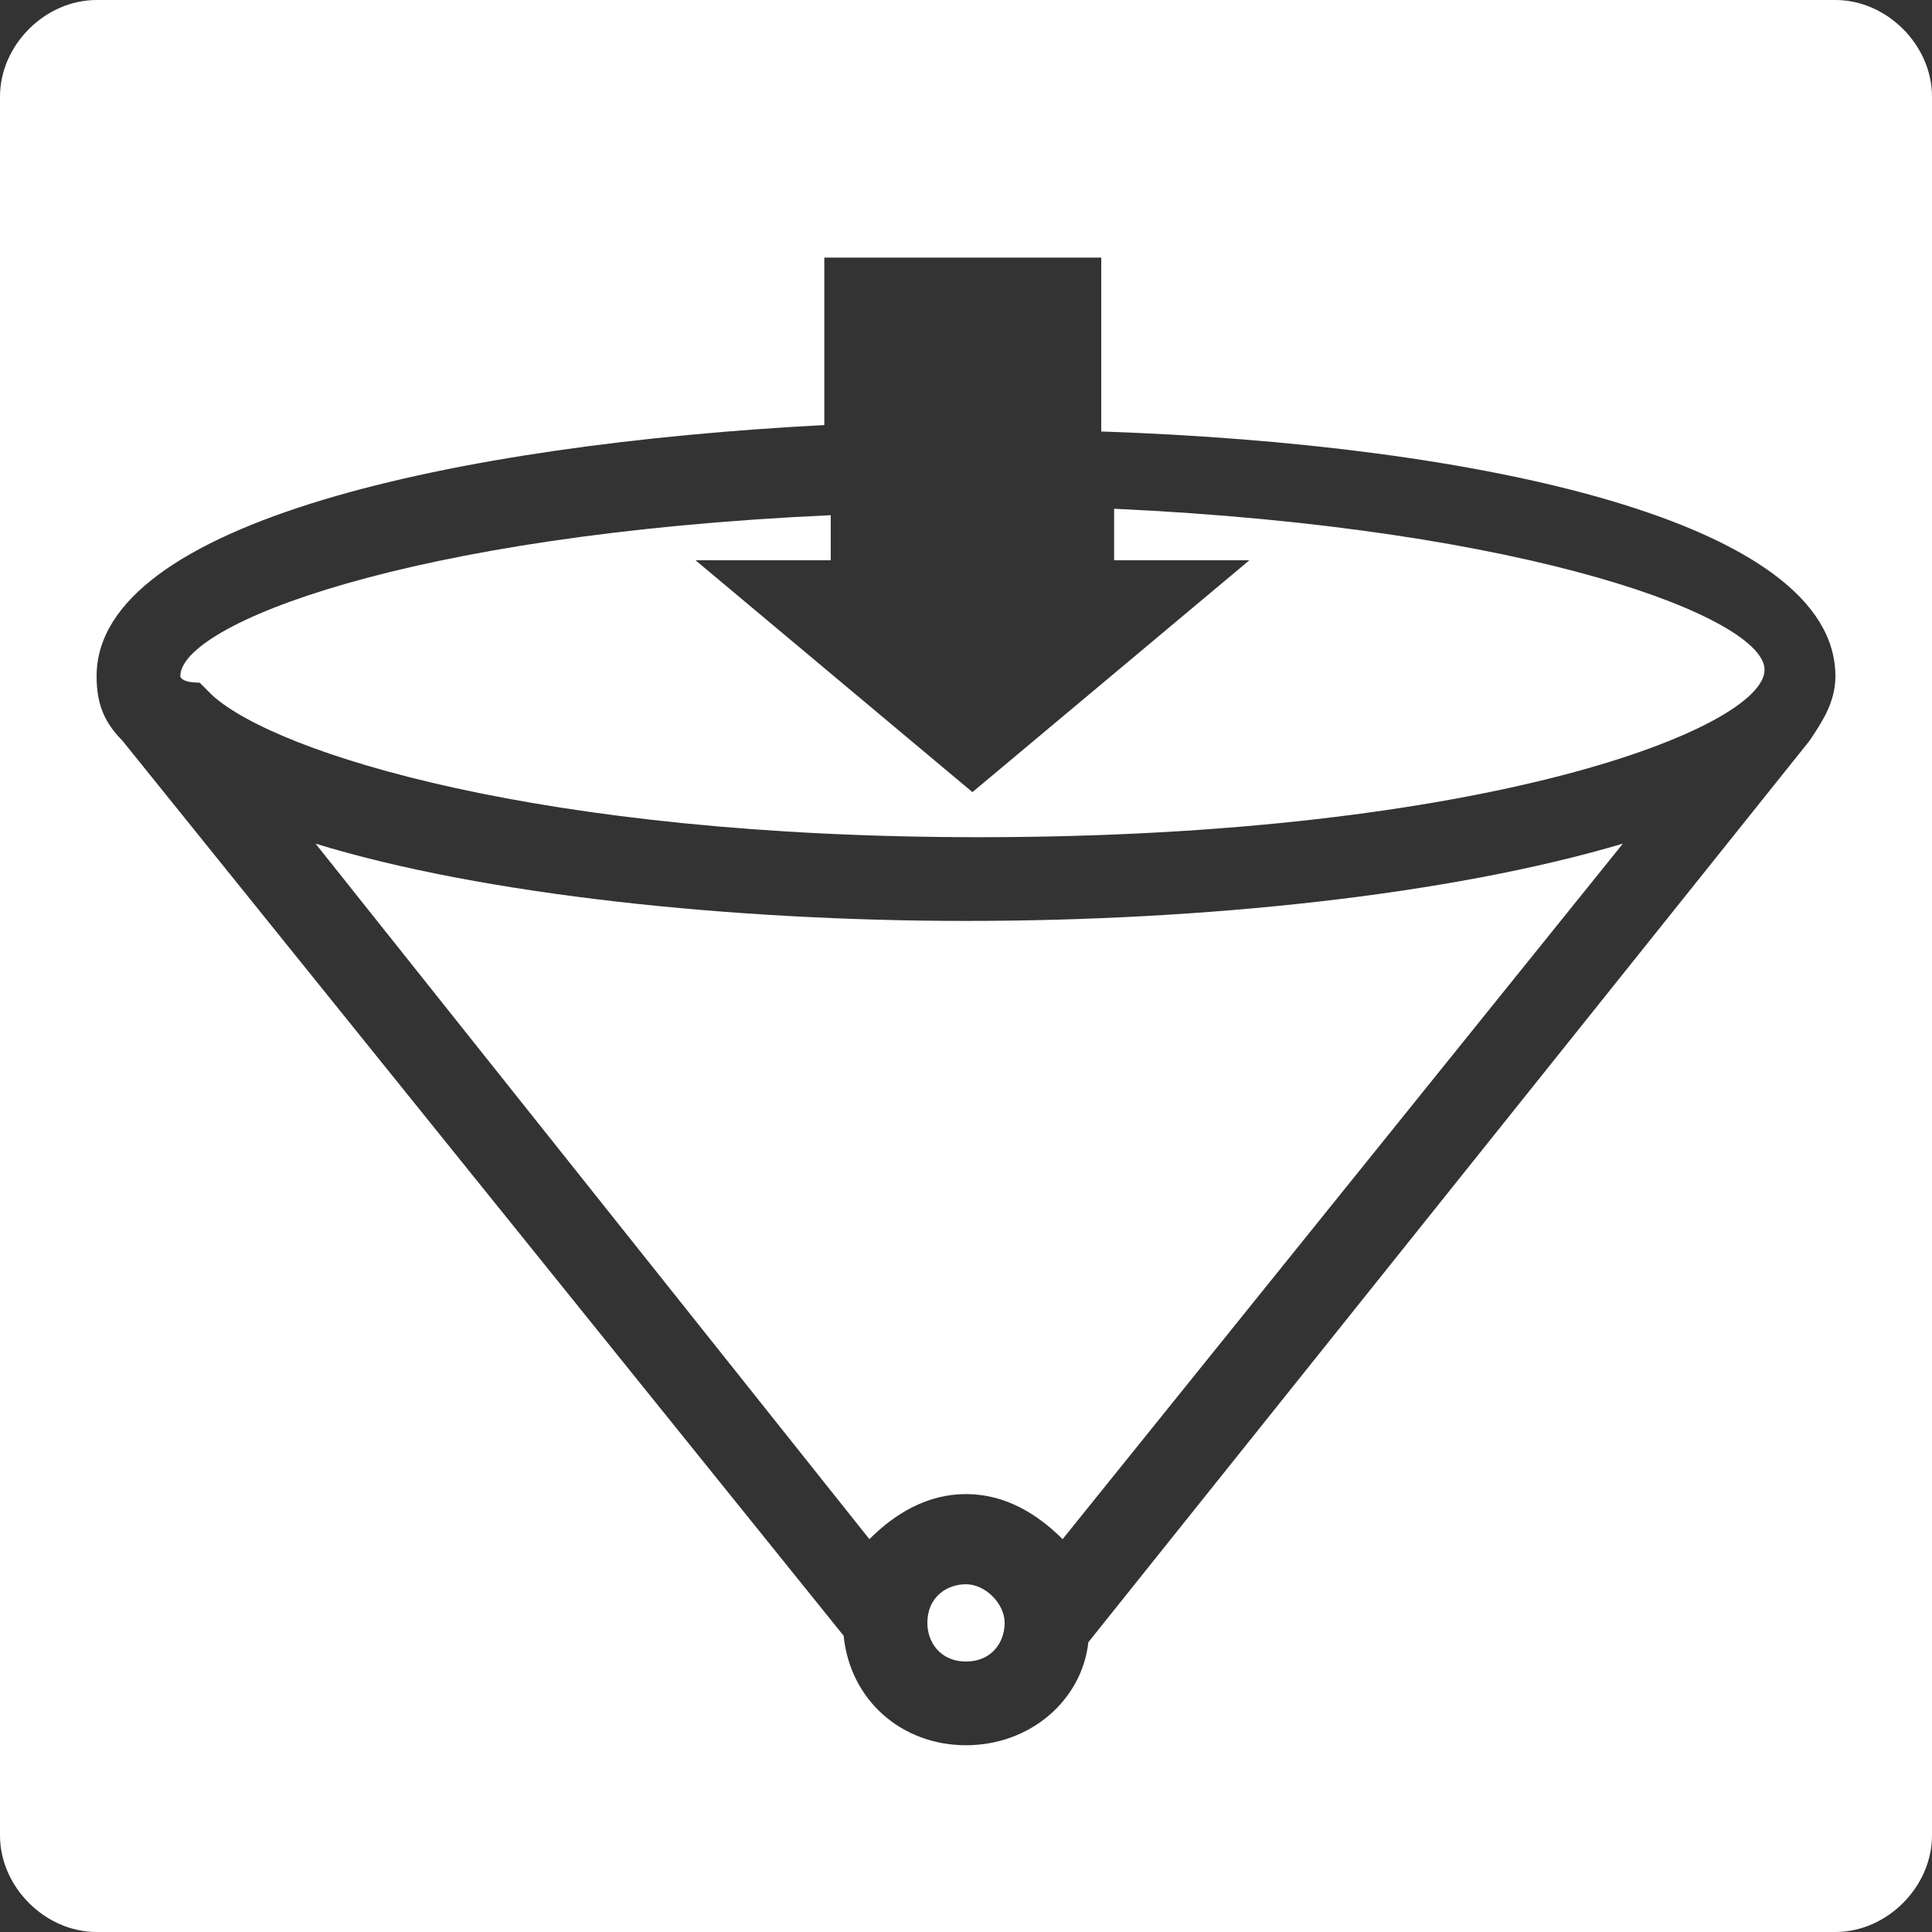 <?xml version="1.0" encoding="utf-8"?>
<!-- Generator: Adobe Illustrator 23.0.2, SVG Export Plug-In . SVG Version: 6.00 Build 0)  -->
<svg version="1.1" id="レイヤー_1" xmlns="http://www.w3.org/2000/svg" xmlns:xlink="http://www.w3.org/1999/xlink" x="0px"
	 y="0px" viewBox="0 0 30 30" style="enable-background:new 0 0 30 30;" xml:space="preserve">
<rect x="0" y="0" width="30" height="30" fill="#333333" stroke="none"/>
<style type="text/css">
	.st0{fill:#FFFFFF;}
</style>
<g>
	<path class="st0" d="M4.9,13.1l8.6,10.8c0.4-0.4,0.9-0.7,1.5-0.7s1.1,0.3,1.5,0.7l8.7-10.8c-2.7,0.8-6.5,1.2-10.2,1.2
		C11.4,14.3,7.5,13.9,4.9,13.1z"/>
	<path class="st0" d="M15,24.6c-0.3,0-0.6,0.2-0.6,0.6c0,0.3,0.2,0.6,0.6,0.6s0.6-0.3,0.6-0.6S15.3,24.6,15,24.6z"/>
	<path class="st0" d="M17.3,7.9v0.8h2.1l-4.3,3.6l-4.3-3.6h2.1V8C6.3,8.3,2.8,9.7,2.8,10.5c0,0,0,0.1,0.3,0.1l0.2,0.2
		c1,0.9,5.1,2.2,11.9,2.2c7.9,0,12.2-1.7,12.2-2.6C27.4,9.6,23.8,8.2,17.3,7.9z"/>
	<path class="st0" d="M28.5,0h-27C0.7,0,0,0.7,0,1.5v27C0,29.3,0.7,30,1.5,30h27c0.8,0,1.5-0.7,1.5-1.5v-27C30,0.7,29.3,0,28.5,0z
		 M28.1,11.5l-11.2,14c-0.1,0.9-0.9,1.6-1.9,1.6s-1.8-0.7-1.9-1.7L1.9,11.5c-0.3-0.3-0.4-0.6-0.4-1c0-2.4,5.6-3.6,11.3-3.9V4h4.3
		v2.7c5.9,0.2,11.4,1.4,11.4,3.8C28.5,10.9,28.3,11.2,28.1,11.5z"/>
</g>
</svg>
